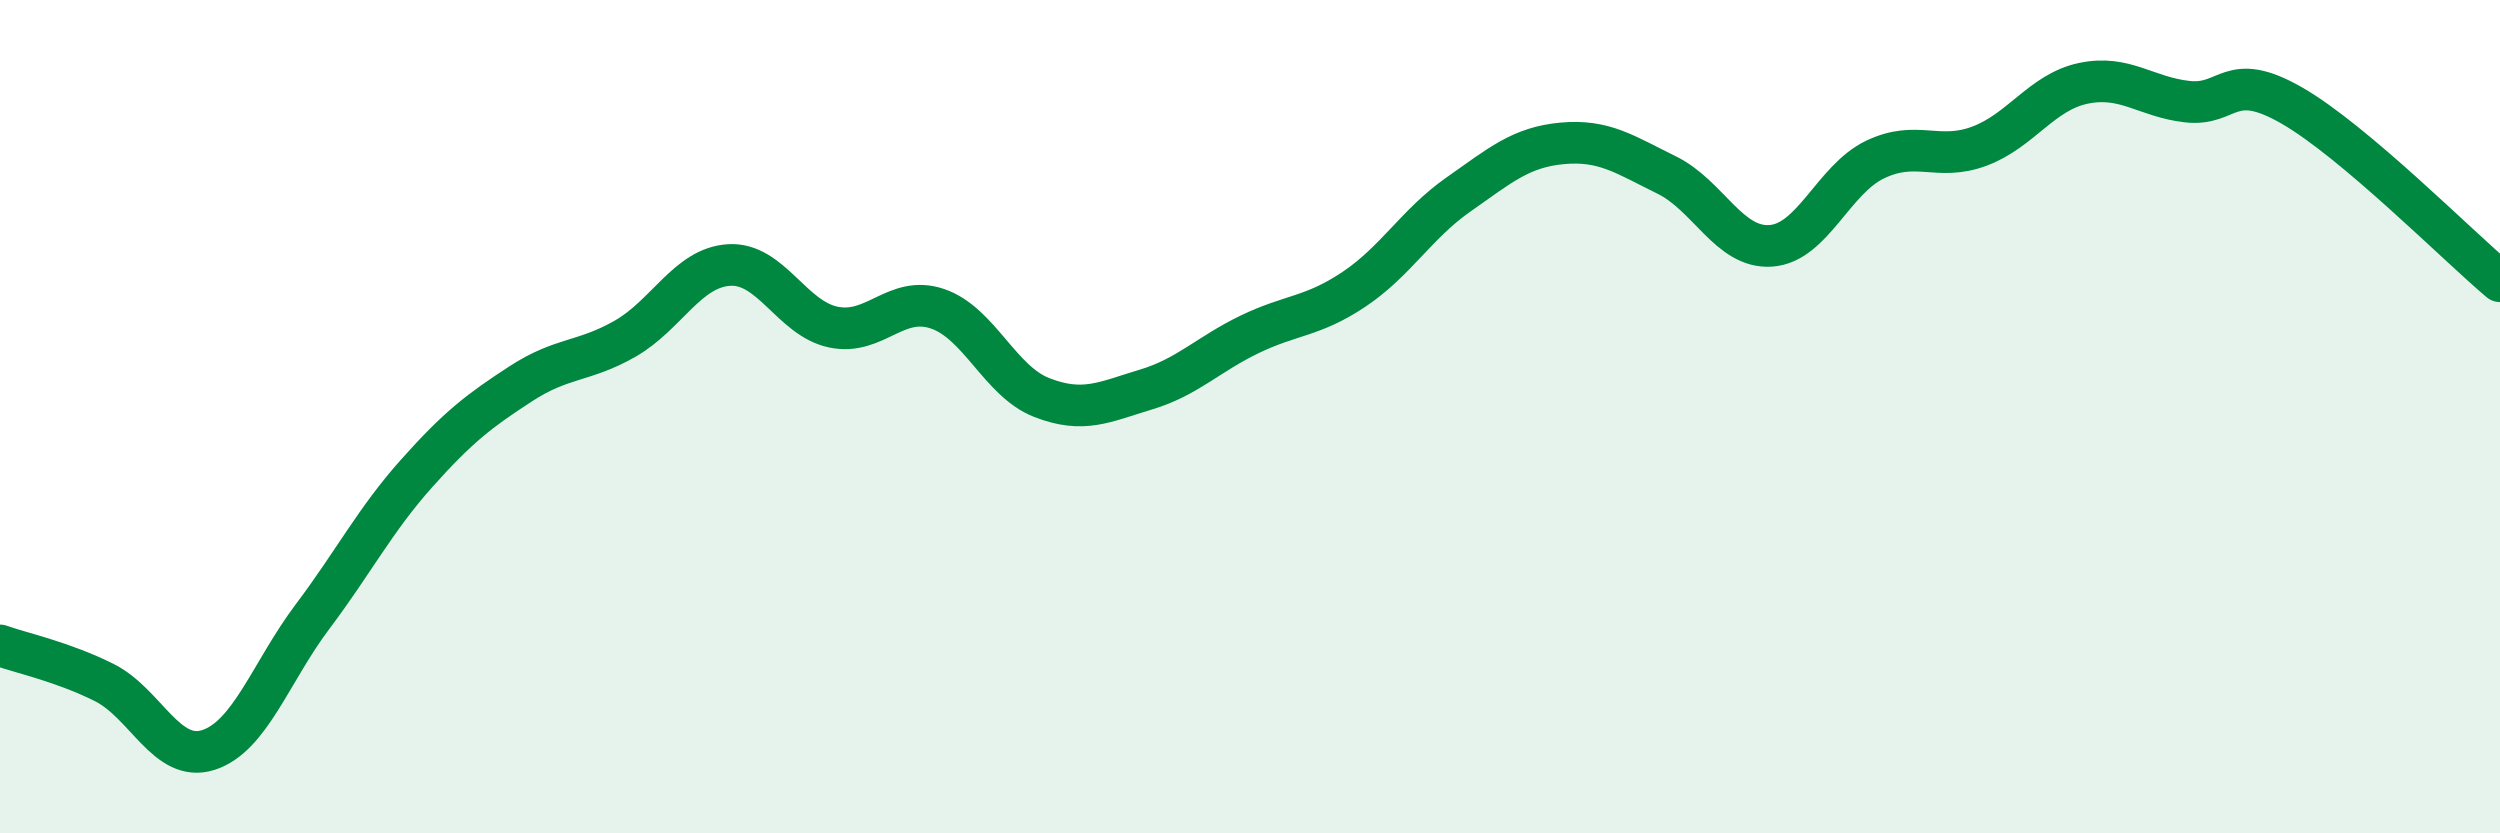
    <svg width="60" height="20" viewBox="0 0 60 20" xmlns="http://www.w3.org/2000/svg">
      <path
        d="M 0,15.49 C 0.5,15.67 1.5,15.88 2.5,16.38 C 3.5,16.88 4,18.32 5,18 C 6,17.68 6.5,16.13 7.5,14.8 C 8.5,13.47 9,12.48 10,11.36 C 11,10.24 11.5,9.86 12.5,9.21 C 13.5,8.56 14,8.7 15,8.13 C 16,7.56 16.5,6.42 17.5,6.36 C 18.5,6.3 19,7.64 20,7.85 C 21,8.06 21.5,7.07 22.5,7.41 C 23.5,7.75 24,9.15 25,9.54 C 26,9.93 26.5,9.65 27.5,9.35 C 28.5,9.05 29,8.5 30,8.02 C 31,7.54 31.5,7.61 32.5,6.94 C 33.5,6.27 34,5.37 35,4.67 C 36,3.97 36.5,3.53 37.5,3.44 C 38.5,3.35 39,3.71 40,4.2 C 41,4.69 41.5,5.97 42.5,5.9 C 43.5,5.83 44,4.31 45,3.83 C 46,3.35 46.5,3.88 47.5,3.51 C 48.5,3.14 49,2.21 50,2 C 51,1.79 51.5,2.33 52.5,2.44 C 53.5,2.55 53.5,1.67 55,2.53 C 56.5,3.39 59,5.91 60,6.75L60 20L0 20Z"
        fill="#008740"
        opacity="0.1"
        stroke-linecap="round"
        stroke-linejoin="round"
      />
      <path
        d="M 0,15.49 C 0.5,15.67 1.5,15.88 2.5,16.38 C 3.5,16.88 4,18.32 5,18 C 6,17.68 6.5,16.13 7.5,14.8 C 8.5,13.47 9,12.48 10,11.36 C 11,10.24 11.5,9.86 12.5,9.21 C 13.5,8.56 14,8.7 15,8.13 C 16,7.56 16.5,6.42 17.5,6.36 C 18.5,6.3 19,7.64 20,7.85 C 21,8.06 21.5,7.07 22.5,7.41 C 23.5,7.75 24,9.15 25,9.54 C 26,9.93 26.5,9.65 27.5,9.35 C 28.5,9.05 29,8.5 30,8.02 C 31,7.54 31.5,7.61 32.5,6.94 C 33.5,6.27 34,5.37 35,4.67 C 36,3.97 36.5,3.53 37.5,3.44 C 38.5,3.35 39,3.71 40,4.2 C 41,4.69 41.5,5.97 42.5,5.9 C 43.5,5.83 44,4.31 45,3.83 C 46,3.35 46.5,3.88 47.5,3.51 C 48.5,3.14 49,2.21 50,2 C 51,1.79 51.5,2.33 52.5,2.44 C 53.5,2.55 53.5,1.67 55,2.53 C 56.5,3.39 59,5.91 60,6.75"
        stroke="#008740"
        stroke-width="1"
        fill="none"
        stroke-linecap="round"
        stroke-linejoin="round"
      />
    </svg>
  